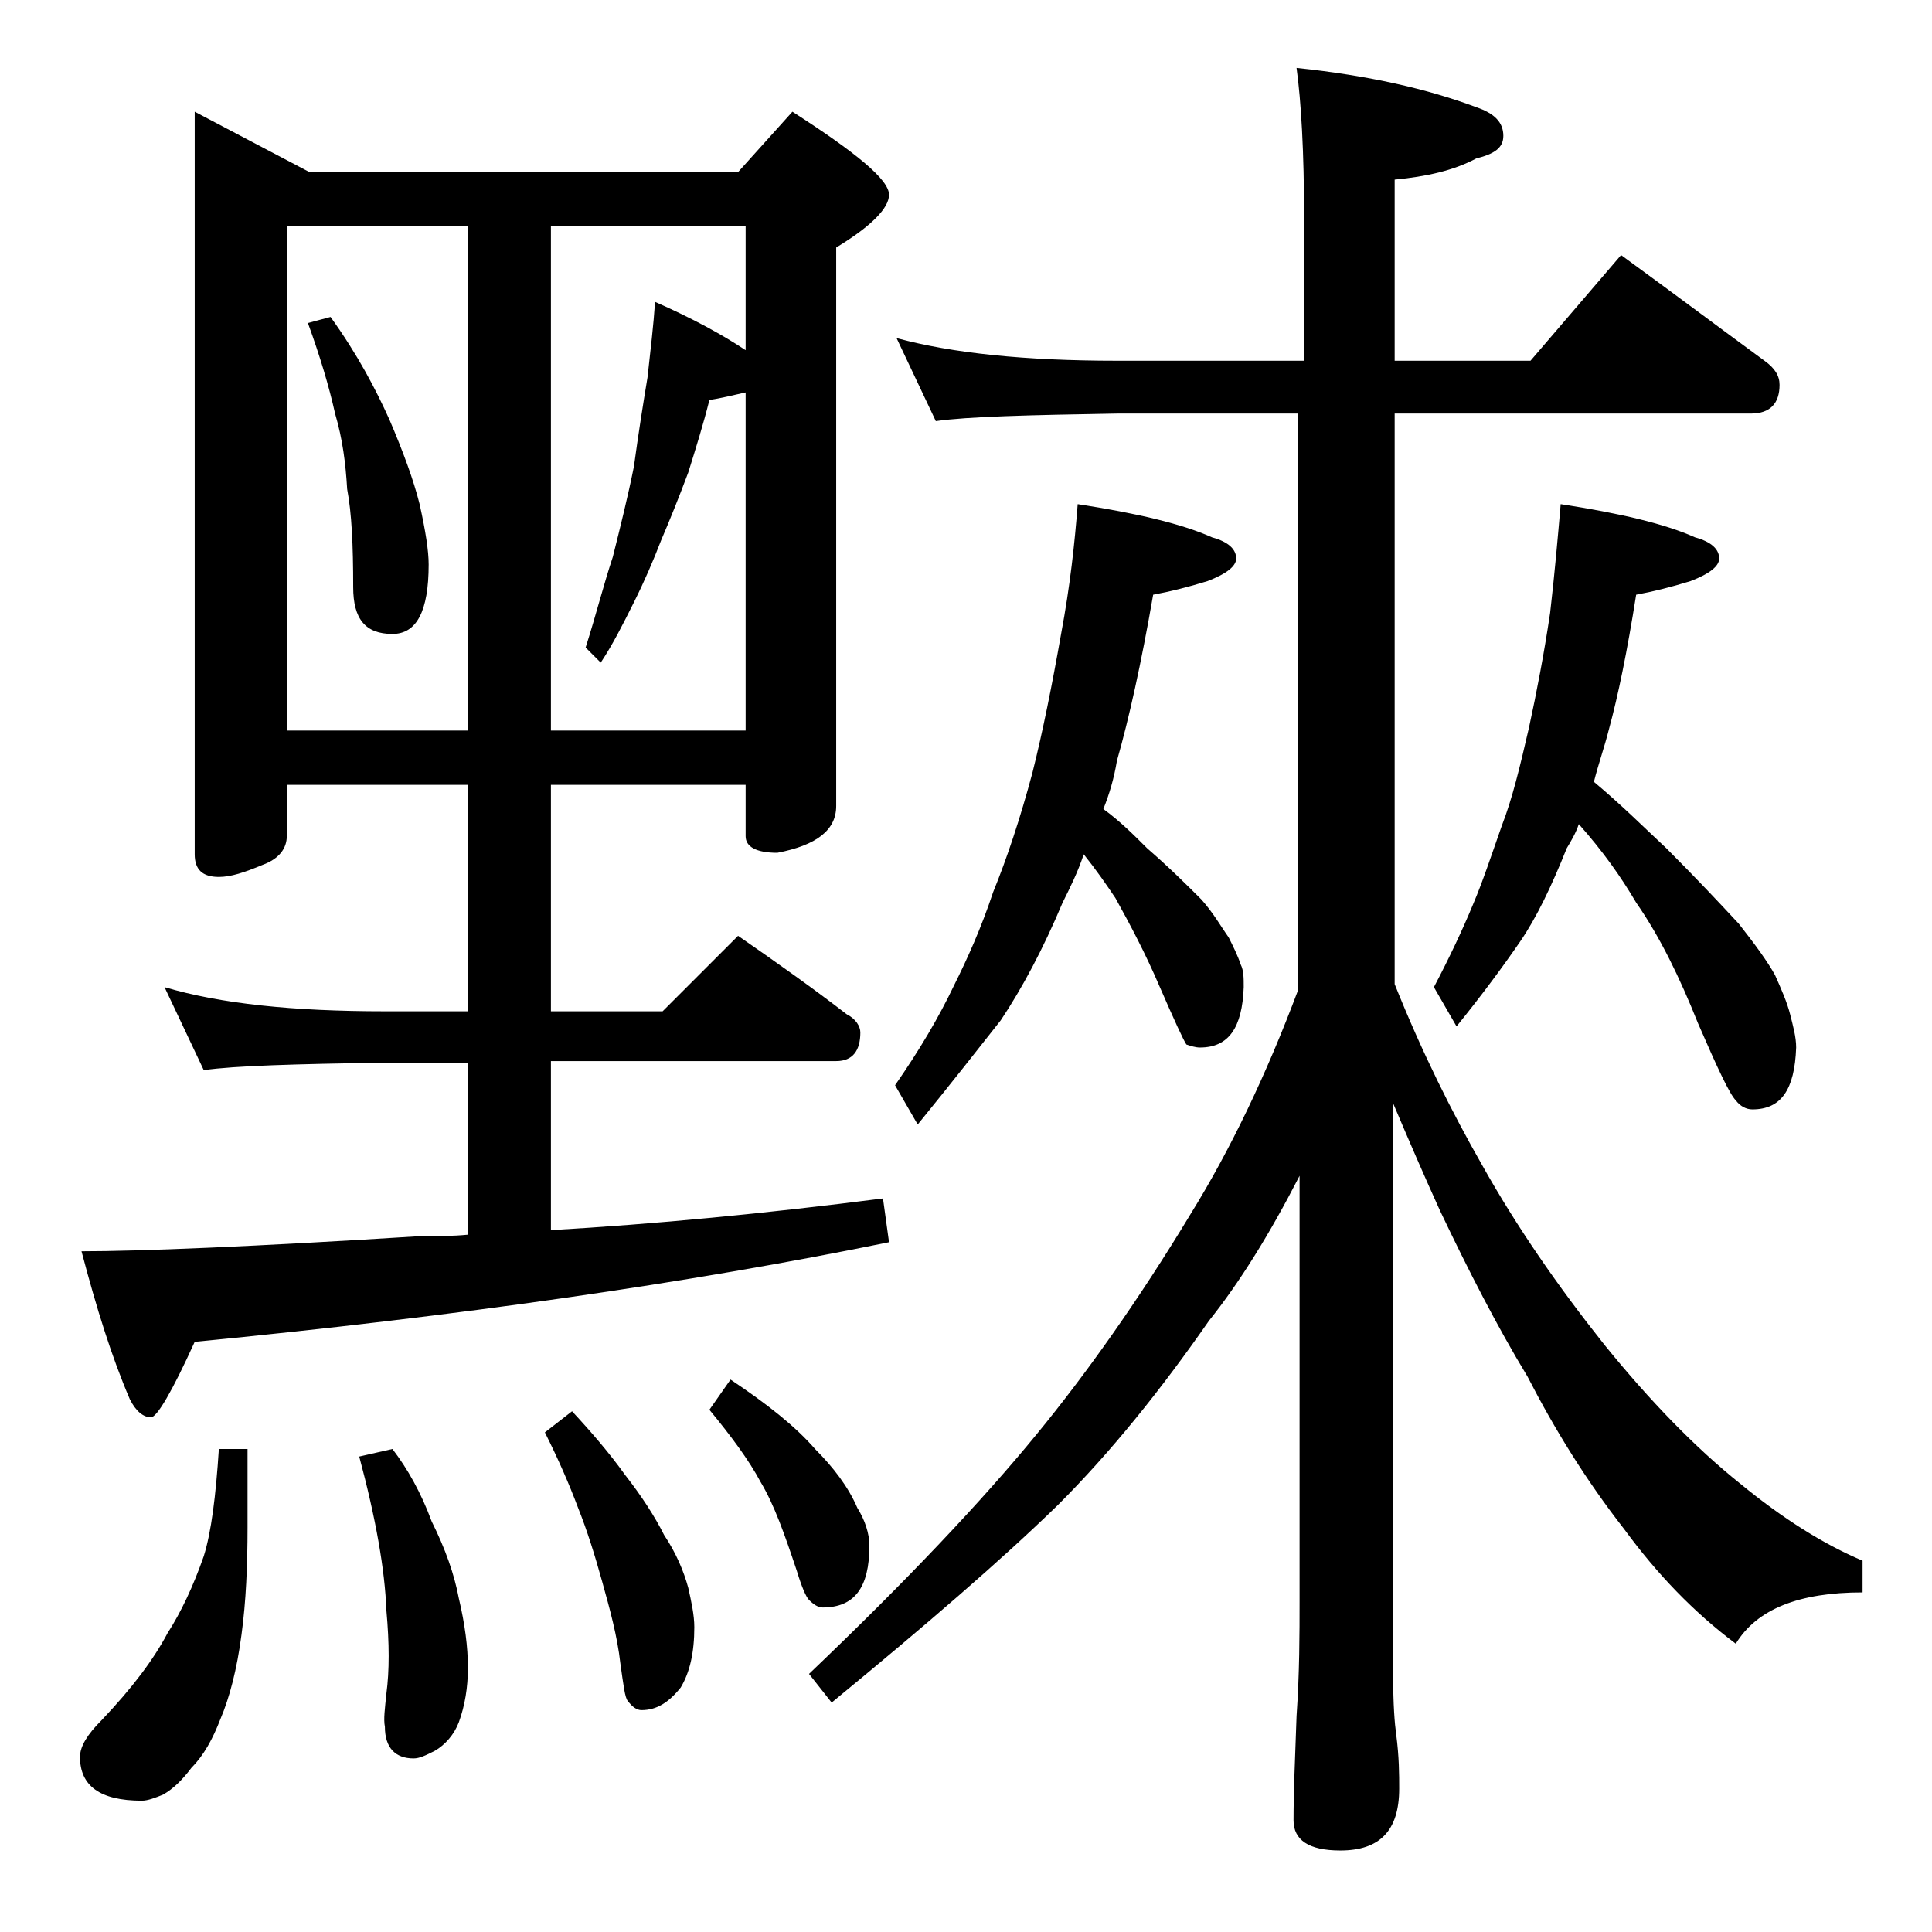 <?xml version="1.0" encoding="utf-8"?>
<!-- Generator: Adobe Illustrator 18.0.0, SVG Export Plug-In . SVG Version: 6.00 Build 0)  -->
<!DOCTYPE svg PUBLIC "-//W3C//DTD SVG 1.1//EN" "http://www.w3.org/Graphics/SVG/1.1/DTD/svg11.dtd">
<svg version="1.1" id="Layer_1" xmlns="http://www.w3.org/2000/svg" xmlns:xlink="http://www.w3.org/1999/xlink" x="0px" y="0px"
	 viewBox="0 0 128 128" enable-background="new 0 0 128 128" xml:space="preserve">
<path d="M12.9,7.4l7.6,4h28.4l3.6-4c4.2,2.7,6.4,4.5,6.4,5.5c0,0.9-1.2,2.1-3.5,3.5v37c0,1.6-1.3,2.6-3.9,3.1
	c-1.4,0-2.1-0.4-2.1-1.1V52H36.5v15h7.4l5-5c2.6,1.8,5,3.5,7.2,5.2c0.6,0.3,0.9,0.8,0.9,1.2c0,1.2-0.5,1.9-1.6,1.9H36.5v11.2
	c6.9-0.4,14.2-1.1,22-2.1l0.4,2.9c-13.2,2.7-28.5,4.9-46,6.6c-1.5,3.3-2.5,5-2.9,5c-0.5,0-1-0.4-1.4-1.2c-1.2-2.8-2.2-6-3.2-9.8
	c3.8,0,11.3-0.3,22.4-1c1.2,0,2.2,0,3.2-0.1V70.4h-5.5c-5.9,0.1-9.9,0.2-12,0.5l-2.6-5.5c3.7,1.1,8.5,1.6,14.6,1.6H31V52H19v3.4
	c0,0.8-0.5,1.5-1.6,1.9c-1.2,0.5-2.1,0.8-2.9,0.8c-1.1,0-1.6-0.5-1.6-1.5V7.4z M14.5,96h1.9v5.2c0,2.5-0.1,4.9-0.4,7.1
	c-0.3,2.3-0.8,4.2-1.4,5.6c-0.5,1.3-1.1,2.4-1.9,3.2c-0.6,0.8-1.2,1.4-1.9,1.8c-0.5,0.2-1,0.4-1.4,0.4c-2.8,0-4.1-1-4.1-2.9
	c0-0.7,0.5-1.5,1.4-2.4c2.1-2.2,3.5-4.1,4.4-5.8c0.9-1.4,1.7-3.1,2.4-5.1C14,101.5,14.3,99.1,14.5,96z M19,48.4h12V15H19V48.4z
	 M21.9,21c1.8,2.5,3,4.8,3.9,6.8c0.9,2.1,1.6,4,2,5.6c0.4,1.8,0.6,3.1,0.6,4c0,3.1-0.8,4.6-2.4,4.6c-1.8,0-2.6-1-2.6-3.1
	c0-2.8-0.1-4.9-0.4-6.5c-0.1-1.7-0.3-3.3-0.8-5c-0.4-1.8-1-3.8-1.8-6L21.9,21z M26,96c1,1.3,1.9,2.9,2.6,4.8
	c0.9,1.8,1.5,3.5,1.8,5.1c0.4,1.7,0.6,3.2,0.6,4.6c0,1.3-0.2,2.5-0.6,3.6c-0.3,0.8-0.9,1.5-1.6,1.9c-0.6,0.3-1,0.5-1.4,0.5
	c-1.2,0-1.9-0.7-1.9-2.1c-0.1-0.5,0-1.2,0.1-2.2c0.2-1.5,0.2-3.3,0-5.5c-0.1-2.7-0.7-6.1-1.8-10.2L26,96z M37.9,93.5
	c1.3,1.4,2.5,2.8,3.5,4.2c1.1,1.4,2,2.8,2.6,4c0.8,1.2,1.3,2.4,1.6,3.5c0.2,0.9,0.4,1.8,0.4,2.6c0,1.7-0.3,3-0.9,4
	c-0.8,1-1.6,1.5-2.6,1.5c-0.3,0-0.6-0.2-0.9-0.6c-0.2-0.2-0.3-1.1-0.5-2.5c-0.2-1.8-0.7-3.6-1.2-5.4c-0.5-1.8-1-3.4-1.6-4.9
	c-0.6-1.6-1.3-3.2-2.2-5L37.9,93.5z M36.5,15v33.4h12.9V26c-0.9,0.2-1.7,0.4-2.4,0.5c-0.4,1.6-0.9,3.2-1.4,4.8
	c-0.6,1.6-1.2,3.1-1.8,4.5c-0.5,1.3-1.1,2.7-1.8,4.1c-0.7,1.4-1.4,2.8-2.2,4l-1-1c0.7-2.2,1.2-4.2,1.8-6c0.5-2,1-4,1.4-6
	c0.3-2.2,0.6-4.1,0.9-5.9c0.2-1.8,0.4-3.5,0.5-5c2.5,1.1,4.5,2.2,6,3.2V15H36.5z M48.4,91.4c2.4,1.6,4.3,3.1,5.6,4.6
	c1.2,1.2,2.2,2.5,2.8,3.9c0.5,0.8,0.8,1.7,0.8,2.5c0,2.8-1,4.1-3.1,4.1c-0.3,0-0.6-0.2-0.9-0.5c-0.2-0.2-0.5-0.9-0.8-1.9
	c-0.8-2.4-1.5-4.4-2.4-5.9c-0.8-1.5-2-3.1-3.4-4.8L48.4,91.4z M59.4,22.4c3.7,1,8.5,1.5,14.6,1.5h12.4v-9.4c0-4.5-0.2-7.8-0.5-10
	c4.8,0.5,8.7,1.4,11.9,2.6c1.2,0.4,1.8,1,1.8,1.9c0,0.8-0.6,1.2-1.8,1.5c-1.5,0.8-3.3,1.2-5.4,1.4v12h9l6-7c3.3,2.4,6.5,4.8,9.5,7
	c0.7,0.5,1,1,1,1.6c0,1.2-0.6,1.9-1.9,1.9H92.4v37.8c1.8,4.5,3.8,8.5,5.8,12c2.3,4.1,5,8,8.1,11.9c3,3.7,6,6.8,9,9.2
	c2.8,2.3,5.5,4,8.1,5.1v2.1c-4.2,0-7,1.1-8.4,3.4c-2.8-2.1-5.2-4.6-7.4-7.6c-2.5-3.2-4.6-6.6-6.4-10.1c-2-3.3-3.9-7-5.8-11
	c-1-2.2-2-4.5-3.1-7.1v38c0,1.8,0.1,3.1,0.2,3.8c0.2,1.5,0.2,2.7,0.2,3.6c0,2.8-1.3,4.1-3.9,4.1c-2.1,0-3.1-0.7-3.1-2
	c0-1.8,0.1-4.1,0.2-6.9c0.2-2.9,0.2-5.5,0.2-7.6V77.9c-2,3.9-4,7.1-6,9.6c-3.2,4.6-6.5,8.7-10,12.2c-3.8,3.7-8.8,8-15,13.1l-1.5-1.9
	c6.5-6.2,11.5-11.5,15.1-15.9c3.2-3.9,6.7-8.8,10.2-14.6c2.6-4.2,5-9.2,7.1-14.8V27.4H74c-5.9,0.1-9.9,0.2-12,0.5L59.4,22.4z
	 M71.4,33.4c3.9,0.6,6.9,1.3,8.9,2.2c1.1,0.3,1.6,0.8,1.6,1.4c0,0.5-0.6,1-1.9,1.5c-1.3,0.4-2.5,0.7-3.6,0.9
	c-0.8,4.6-1.6,8.2-2.4,11c-0.2,1.2-0.5,2.2-0.9,3.2c1.1,0.8,2,1.7,2.9,2.6c1.5,1.3,2.7,2.5,3.6,3.4c0.8,0.9,1.3,1.8,1.8,2.5
	c0.3,0.6,0.6,1.2,0.8,1.8c0.2,0.4,0.2,0.9,0.2,1.5c-0.1,2.7-1,4-2.9,4c-0.3,0-0.6-0.1-0.9-0.2c-0.2-0.3-0.8-1.6-1.8-3.9
	c-0.9-2.1-1.9-4-2.9-5.8c-0.6-0.9-1.3-1.9-2.1-2.9c-0.4,1.2-0.9,2.2-1.4,3.2c-1.3,3.1-2.7,5.7-4.1,7.8c-1.5,1.9-3.3,4.2-5.5,6.9
	l-1.5-2.6c1.6-2.3,2.9-4.5,3.9-6.6c0.9-1.8,1.8-3.8,2.6-6.2c0.9-2.2,1.8-4.9,2.6-7.9c0.7-2.8,1.3-5.8,1.9-9.2
	C70.9,38.8,71.2,36,71.4,33.4z M103.4,33.4c3.9,0.6,6.9,1.3,8.9,2.2c1.1,0.3,1.6,0.8,1.6,1.4c0,0.5-0.6,1-1.9,1.5
	c-1.3,0.4-2.5,0.7-3.6,0.9c-0.6,3.8-1.2,6.7-1.8,8.9c-0.3,1.2-0.7,2.3-1,3.5c1.8,1.5,3.3,3,4.8,4.4c1.9,1.9,3.5,3.6,4.8,5
	c1.1,1.4,1.9,2.5,2.4,3.4c0.4,0.9,0.8,1.8,1,2.6c0.2,0.8,0.4,1.5,0.4,2.2c-0.1,2.8-1,4.1-2.9,4.1c-0.4,0-0.8-0.2-1.1-0.6
	c-0.4-0.4-1.2-2.1-2.5-5.1c-1.2-3-2.5-5.7-4.1-8c-1-1.7-2.2-3.4-3.8-5.2c-0.2,0.6-0.5,1.1-0.8,1.6c-1,2.5-2,4.6-3.1,6.2
	c-1.1,1.6-2.5,3.5-4.2,5.6L95,65.4c1-1.9,1.9-3.8,2.6-5.5c0.6-1.4,1.2-3.2,1.9-5.2c0.7-1.8,1.2-3.9,1.8-6.5c0.5-2.3,1-4.9,1.4-7.6
	C103,38,103.2,35.7,103.4,33.4z"/>
</svg>
